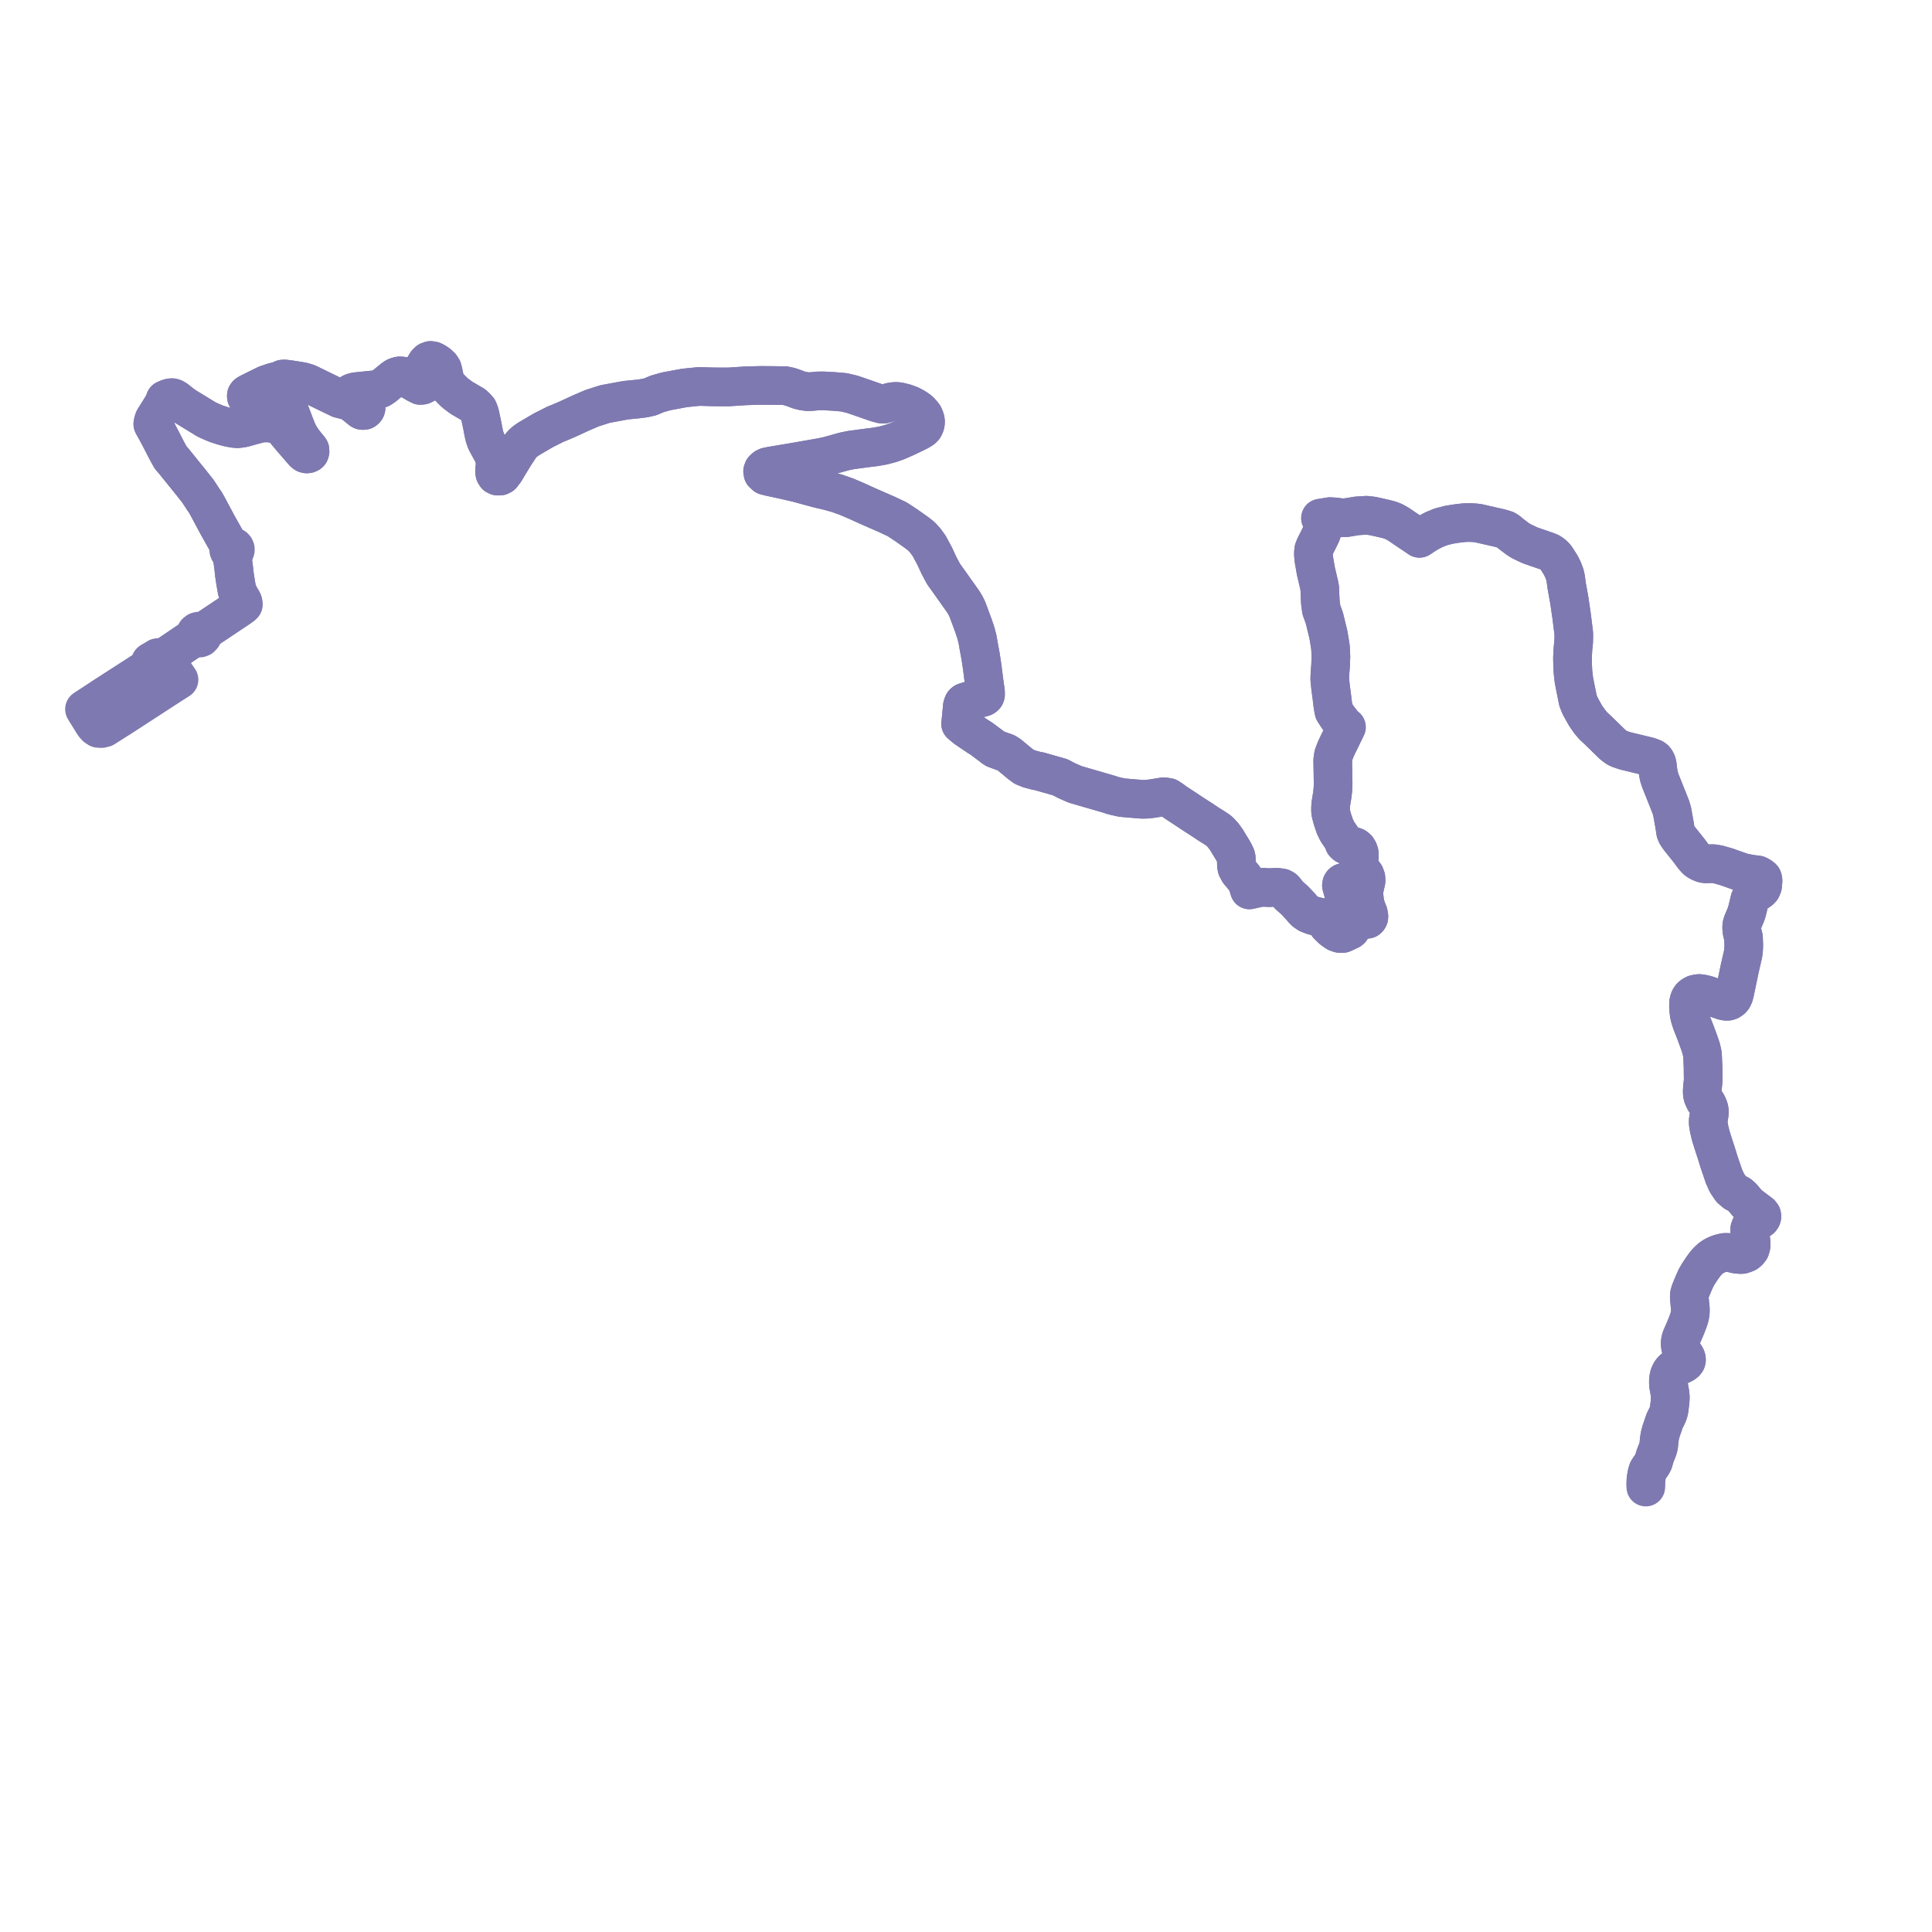     
<svg width="457.377" height="457.377" version="1.1"
     xmlns="http://www.w3.org/2000/svg">

  <title>Plan de ligne</title>
  <desc>Du 2019-09-02 au 9999-01-01</desc>

<path d='M 35.851 156.582 L 35.613 156.729 L 35.371 157.44 L 35.177 158.049 L 34.638 158.396 L 24.773 164.754 L 22.831 166.037 L 21.446 166.938 L 20 167.886 L 20.391 168.536 L 20.94 169.422 L 21.197 169.836 L 22.247 171.527 L 22.732 172.074 L 22.99 172.248 L 23.261 172.432 L 24.022 172.481 L 24.677 172.322 L 28.914 169.638 L 30.794 168.417 L 31.192 168.158 L 34.131 166.249 L 36.909 164.445 L 38.455 163.441 L 40.009 162.431 L 41.092 161.736 L 42.379 160.912 L 41.719 159.946 L 41.095 159.033 L 40.251 157.797 L 39.208 156.35 L 38.769 155.74 L 39.526 155.234 L 39.911 154.983 L 44.528 151.864 L 45.349 151.347 L 45.812 151.054 L 46.605 150.948 L 47.014 151.059 L 47.314 151.046 L 47.602 150.931 L 47.923 150.577 L 48.001 150.232 L 48.286 149.455 L 53.566 145.928 L 56.58 143.915 L 57.14 143.51 L 57.454 143.264 L 57.584 143.123 L 57.551 142.698 L 57.45 142.373 L 57.129 141.816 L 56.978 141.579 L 56.619 140.889 L 56.251 140.215 L 56.14 139.908 L 55.99 139.146 L 55.636 136.988 L 55.498 136.039 L 55.325 134.448 L 55.278 134.101 L 55.063 132.401 L 54.997 131.453 L 55.035 130.851 L 55.282 130.781 L 55.492 130.64 L 55.643 130.443 L 55.719 130.211 L 55.713 129.969 L 55.624 129.741 L 55.456 129.546 L 55.229 129.414 L 54.967 129.36 L 54.702 129.391 L 54.463 129.502 L 54.168 128.939 L 53.386 127.631 L 51.946 125.065 L 51.459 124.199 L 50.748 122.868 L 49.002 119.597 L 48.597 118.894 L 48.177 118.307 L 46.865 116.293 L 45.238 114.238 L 41.157 109.187 L 40.441 108.365 L 39.761 107.176 L 39.077 105.866 L 38.437 104.617 L 37.477 102.776 L 36.569 101.109 L 36.321 100.694 L 36.173 100.384 L 36.266 99.868 L 36.468 99.265 L 38.249 96.424 L 38.379 96.196 L 38.954 95.18 L 39.097 94.635 L 39.559 94.411 L 40.009 94.261 L 40.357 94.169 L 40.818 94.15 L 41.222 94.282 L 41.803 94.647 L 42.208 94.982 L 42.861 95.499 L 43.843 96.212 L 48.832 99.261 L 49.735 99.688 L 51.147 100.29 L 52.782 100.828 L 53.933 101.141 L 55.255 101.406 L 56.236 101.491 L 57.243 101.373 L 58.044 101.187 L 59.701 100.715 L 61.495 100.243 L 62.325 100.137 L 63.135 100.112 L 63.767 100.151 L 64.327 100.212 L 64.866 100.316 L 65.292 100.432 L 65.664 100.564 L 66.087 100.749 L 66.562 101.016 L 66.937 101.343 L 67.379 101.802 L 68.021 102.571 L 68.832 103.545 L 71.584 106.732 L 71.952 107.14 L 72.256 107.373 L 72.591 107.464 L 72.914 107.428 L 73.178 107.31 L 73.309 107.174 L 73.396 106.869 L 73.37 106.468 L 73.18 106.185 L 72.031 104.797 L 71.143 103.542 L 70.494 102.369 L 69.826 100.708 L 68.895 98.245 L 68.455 97.2 L 67.993 96.442 L 67.624 96.011 L 66.622 95.046 L 65.731 94.255 L 65.071 93.706 L 64.52 93.384 L 64.119 93.254 L 63.672 93.18 L 63.056 93.171 L 62.461 93.279 L 61.747 93.515 L 60.294 94.096 L 59.281 94.512 L 58.932 94.509 L 58.666 94.4 L 58.456 94.217 L 58.344 93.999 L 58.315 93.784 L 58.331 93.568 L 58.48 93.354 L 58.771 93.144 L 59.413 92.821 L 61.205 91.93 L 63.017 91.045 L 64.73 90.464 L 65.553 90.262 L 66.084 90.115 L 66.921 89.743 L 67.352 89.714 L 67.93 89.781 L 68.989 89.927 L 70.459 90.155 L 71.596 90.352 L 72.69 90.671 L 73.374 90.984 L 74.385 91.474 L 74.575 91.57 L 78.203 93.332 L 80.393 94.384 L 82.403 94.886 L 83.132 95.226 L 83.849 95.723 L 85.49 97.056 L 85.695 97.16 L 85.92 97.18 L 86.243 97.146 L 86.421 97.015 L 86.602 96.792 L 86.652 96.631 L 86.628 96.371 L 86.408 96.066 L 85.645 95.502 L 84.812 94.956 L 83.367 94.169 L 83.069 93.778 L 83.095 93.328 L 83.261 93.018 L 83.604 92.874 L 84.278 92.722 L 88.116 92.328 L 89.15 92.23 L 90.079 91.991 L 90.886 91.447 L 93.196 89.562 L 93.673 89.259 L 94.217 89.053 L 94.573 88.983 L 94.974 88.988 L 95.585 89.089 L 96.1 89.319 L 98.53 90.759 L 99.496 91.245 L 100.001 91.194 L 100.377 91.02 L 100.574 90.825 L 100.704 90.537 L 100.755 90.237 L 100.642 89.546 L 100.145 88.214 L 100.121 87.693 L 100.228 87.327 L 100.481 86.759 L 101.033 85.877 L 101.398 85.528 L 101.925 85.332 L 102.492 85.425 L 102.924 85.637 L 103.212 85.818 L 103.658 86.1 L 104.341 86.722 L 104.723 87.313 L 104.909 87.995 L 105.351 90.134 L 105.668 90.816 L 106.18 91.49 L 107.701 93.012 L 109.237 94.162 L 112.087 95.826 L 112.631 96.317 L 113.189 96.933 L 113.509 97.712 L 113.703 98.51 L 114.126 100.506 L 114.227 100.98 L 114.444 102.188 L 114.729 103.443 L 115.121 104.528 L 116.115 106.345 L 116.684 107.387 L 116.962 108.099 L 117.111 108.823 L 117.204 109.437 L 117.221 110.093 L 117.138 110.783 L 117.08 111.543 L 117.144 112.075 L 117.419 112.536 L 117.793 112.71 L 118.371 112.702 L 118.794 112.49 L 119.577 111.455 L 120.636 109.674 L 121.723 107.895 L 123.255 105.547 L 123.768 104.973 L 124.328 104.474 L 125.237 103.858 L 128.556 101.909 L 131.394 100.475 L 132.978 99.821 L 134.476 99.174 L 137.497 97.781 L 140.181 96.626 L 143.259 95.644 L 148.123 94.747 L 151.024 94.459 L 152.536 94.261 L 153.948 93.944 L 155.576 93.248 L 157.703 92.643 L 162.06 91.836 L 165.49 91.488 L 169.01 91.589 L 172.548 91.598 L 176.52 91.338 L 180.076 91.242 L 183.027 91.263 L 185.851 91.3 L 186.98 91.544 L 188.014 91.897 L 189.062 92.305 L 190.034 92.554 L 190.544 92.631 L 191.173 92.727 L 192.184 92.692 L 193.614 92.545 L 194.929 92.535 L 197.223 92.657 L 199.759 92.868 L 201.717 93.335 L 203.644 93.984 L 207.462 95.318 L 207.936 95.445 L 208.702 95.652 L 209.204 95.683 L 209.638 95.549 L 210.799 95.184 L 211.387 95.088 L 211.988 95.034 L 212.604 95.06 L 213.188 95.169 L 214.296 95.454 L 215.498 95.894 L 216.58 96.474 L 216.637 96.512 L 217.328 96.975 L 217.669 97.245 L 217.829 97.389 L 217.967 97.546 L 218.254 97.871 L 218.549 98.216 L 218.644 98.359 L 218.731 98.523 L 218.819 98.705 L 218.891 98.908 L 218.989 99.144 L 219.05 99.396 L 219.096 99.662 L 219.103 99.914 L 219.062 100.339 L 219.008 100.546 L 218.929 100.752 L 218.718 101.176 L 218.347 101.55 L 217.605 102.01 L 216.738 102.448 L 214.594 103.481 L 212.45 104.43 L 210.786 105.011 L 209.033 105.471 L 207.246 105.791 L 205.41 106.018 L 201.442 106.547 L 199.813 106.885 L 197.709 107.472 L 196.151 107.907 L 194.575 108.249 L 191.314 108.826 L 188.161 109.376 L 182.562 110.313 L 181.586 110.514 L 181.165 110.718 L 180.69 111.153 L 180.542 111.57 L 180.627 112.064 L 181.214 112.602 L 182.139 112.842 L 183.952 113.231 L 186.102 113.704 L 188.804 114.328 L 193.455 115.598 L 196.16 116.238 L 198.139 116.782 L 200.376 117.569 L 202.791 118.598 L 205.182 119.692 L 209.995 121.798 L 212.38 122.919 L 214.562 124.355 L 217.121 126.171 L 218.194 127.017 L 219.077 128.006 L 219.989 129.262 L 221.28 131.668 L 222.285 133.846 L 223.381 135.902 L 224.04 136.811 L 227.993 142.381 L 228.549 143.288 L 229.03 144.276 L 229.3 145.004 L 230.489 148.218 L 231.033 149.858 L 231.34 151.04 L 231.398 151.233 L 231.589 152.344 L 231.705 153.014 L 232.147 155.393 L 232.51 157.784 L 232.541 158.026 L 232.585 158.379 L 232.971 161.427 L 232.991 161.567 L 233.061 162.05 L 233.308 163.768 L 233.308 164.233 L 233.309 164.487 L 233.226 164.714 L 233.048 164.896 L 232.79 165.057 L 232.221 165.205 L 231.508 165.391 L 229.774 165.817 L 229.068 166.01 L 228.37 166.234 L 228.143 166.406 L 228.009 166.593 L 227.814 167.205 L 227.785 167.63 L 227.769 167.862 L 227.623 169.195 L 227.598 169.595 L 227.414 171.377 L 227.986 171.876 L 228.673 172.439 L 230.066 173.379 L 231.598 174.414 L 232.301 174.843 L 233.118 175.448 L 234.196 176.262 L 234.713 176.639 L 235.133 176.998 L 235.589 177.277 L 237.301 177.917 L 237.663 178.022 L 238.15 178.205 L 238.888 178.66 L 241.504 180.83 L 242.446 181.53 L 243.665 182.025 L 245.241 182.447 L 246.064 182.604 L 247.263 182.945 L 250.945 183.99 L 251.869 184.469 L 252.553 184.824 L 254.562 185.704 L 262.802 188.094 L 263.224 188.261 L 264.204 188.511 L 265.604 188.822 L 267.232 188.964 L 270.388 189.226 L 271.718 189.192 L 272.97 189.026 L 275.496 188.613 L 276.587 188.773 L 277.43 189.324 L 277.88 189.659 L 278.159 189.867 L 279.324 190.641 L 279.698 190.885 L 280.46 191.382 L 282.624 192.816 L 284.446 193.986 L 286.25 195.186 L 287.703 196.091 L 288.384 196.556 L 288.736 196.838 L 289.025 197.145 L 289.554 197.72 L 289.987 198.309 L 290.438 198.937 L 290.834 199.617 L 291.741 201.092 L 292.175 201.86 L 292.548 202.629 L 292.664 203.102 L 292.688 203.783 L 292.712 204.914 L 292.825 205.494 L 293.328 206.423 L 294.026 207.229 L 294.527 207.864 L 295.176 208.804 L 295.393 209.248 L 295.599 210.082 L 295.782 210.67 L 296.426 210.519 L 297.164 210.363 L 298.04 210.177 L 299.073 210.03 L 299.724 210.1 L 300.563 210.135 L 301.624 210.076 L 302.54 210.072 L 303.469 210.213 L 303.918 210.459 L 304.277 210.825 L 304.81 211.56 L 305.243 212.029 L 306.485 213.105 L 307.886 214.61 L 308.541 215.375 L 309.015 215.84 L 309.712 216.308 L 310.805 216.737 L 311.84 217.001 L 312.738 217.17 L 313.191 217.316 L 313.481 217.594 L 314.365 219.007 L 315.47 220.08 L 316.428 220.736 L 317.137 220.981 L 317.875 220.99 L 319.514 220.239 L 319.784 220.033 L 319.932 219.681 L 319.898 219.231 L 319.654 217.5 L 319.558 216.278 L 319.331 215.006 L 318.284 212.18 L 317.568 209.628 L 317.624 209.287 L 317.759 209.075 L 317.965 208.938 L 318.264 208.867 L 318.537 208.9 L 318.845 209.047 L 319.088 209.311 L 319.458 210.046 L 320.468 212.322 L 321.515 214.418 L 322.563 216.325 L 322.94 217.417 L 323.128 217.603 L 323.412 217.659 L 323.715 217.613 L 323.906 217.459 L 324.053 217.184 L 324.067 216.878 L 323.942 216.188 L 323.455 214.966 L 323.113 213.793 L 322.899 212.007 L 322.92 210.723 L 323.4 208.541 L 323.366 207.798 L 323.123 207.14 L 322.671 206.544 L 322.193 206.033 L 321.886 205.521 L 321.735 205.034 L 321.708 204.307 L 321.812 202.77 L 321.773 201.898 L 321.578 201.344 L 321.267 200.846 L 320.818 200.496 L 320.33 200.329 L 319.295 200.182 L 318.612 200.009 L 318.199 199.63 L 317.916 198.883 L 317.501 198.168 L 316.622 196.9 L 316.005 195.632 L 315.429 193.918 L 315.077 192.607 L 314.992 192.046 L 314.992 191.173 L 315.075 190.201 L 315.408 188.156 L 315.546 186.928 L 315.602 185.574 L 315.505 179.995 L 315.686 178.759 L 316.231 177.33 L 316.817 176.093 L 317.232 175.251 L 318.751 172.135 L 318.107 171.607 L 316.692 169.777 L 315.788 168.366 L 315.531 166.918 L 315.284 164.883 L 314.987 162.642 L 314.91 161.838 L 314.816 160.883 L 314.805 160.518 L 314.873 159.095 L 314.99 157.683 L 315.076 155.502 L 314.989 153.404 L 314.767 151.921 L 314.466 150.171 L 313.532 146.338 L 312.807 144.31 L 312.577 142.583 L 312.482 140.624 L 312.461 139.438 L 312.275 138.407 L 311.52 135.213 L 311.002 132.197 L 310.928 131.03 L 310.951 130.754 L 311.023 130.101 L 311.323 129.324 L 312.088 127.836 L 312.759 126.46 L 313.205 125.237 L 313.226 124.524 L 313.022 123.557 L 312.614 122.667 L 314.856 122.3 L 315.201 122.319 L 316.198 122.386 L 317.408 122.562 L 318.552 122.565 L 318.821 122.528 L 321.253 122.126 L 323.478 121.982 L 324.868 122.141 L 326.249 122.44 L 328.065 122.858 L 329.014 123.109 L 330.015 123.489 L 331.236 124.198 L 332.439 125.021 L 336.041 127.446 L 337.823 126.274 L 338.881 125.702 L 339.489 125.389 L 341.065 124.737 L 343 124.237 L 344.801 123.949 L 346.645 123.73 L 348.021 123.702 L 349.047 123.759 L 349.883 123.844 L 355.191 125.049 L 356.456 125.437 L 357.089 125.842 L 357.663 126.345 L 359.209 127.519 L 360.043 128.064 L 361.562 128.802 L 362.318 129.142 L 366.373 130.535 L 366.94 130.779 L 367.552 131.192 L 367.996 131.596 L 368.38 132.042 L 369.502 133.808 L 370.003 134.816 L 370.444 135.98 L 370.64 136.792 L 370.896 138.688 L 371.514 142.094 L 372.094 146.095 L 372.563 149.877 L 372.58 150.375 L 372.547 151.991 L 372.383 153.517 L 372.265 155.696 L 372.298 157.383 L 372.379 159.03 L 372.58 160.86 L 372.931 162.699 L 373.578 165.882 L 374.055 167.066 L 375.295 169.324 L 376.303 170.785 L 377.185 171.835 L 378.252 172.821 L 381.824 176.302 L 382.685 176.951 L 383.209 177.232 L 383.942 177.49 L 384.845 177.781 L 387.855 178.507 L 390.352 179.109 L 391.397 179.511 L 391.757 179.777 L 391.952 180.034 L 392.207 180.541 L 392.353 181.182 L 392.562 182.917 L 392.749 183.871 L 393.103 184.922 L 393.36 185.567 L 395.079 189.879 L 395.522 190.988 L 395.85 192.084 L 396.437 195.331 L 396.682 196.955 L 396.925 197.548 L 397.302 198.111 L 397.485 198.385 L 399.831 201.321 L 400.376 202.059 L 400.832 202.673 L 401.573 203.53 L 401.783 203.684 L 402.083 203.903 L 402.697 204.213 L 403.296 204.428 L 403.898 204.512 L 405.026 204.462 L 405.75 204.473 L 406.814 204.662 L 408.78 205.226 L 411.296 206.124 L 412.756 206.614 L 414.725 206.963 L 416.119 207.136 L 416.258 207.197 L 416.666 207.427 L 417.01 207.656 L 417.239 207.874 L 417.321 208.111 L 417.377 208.533 L 417.264 209.763 L 416.999 210.389 L 416.624 210.769 L 415.973 211.22 L 415.164 211.713 L 414.805 212.001 L 414.49 212.445 L 414.251 212.959 L 413.614 215.606 L 413.36 216.424 L 412.551 218.367 L 412.364 218.986 L 412.312 219.649 L 412.401 220.536 L 412.755 221.989 L 412.816 223.761 L 412.783 224.726 L 412.664 225.789 L 411.877 229.205 L 410.702 234.832 L 410.477 235.712 L 410.215 236.247 L 409.957 236.558 L 409.455 236.906 L 409.062 237.029 L 408.616 237.04 L 407.988 236.927 L 404.034 235.532 L 402.985 235.283 L 402.257 235.199 L 401.743 235.262 L 401.218 235.385 L 400.713 235.659 L 400.301 236.012 L 400.035 236.413 L 399.859 236.857 L 399.754 237.346 L 399.732 238.103 L 399.755 238.819 L 399.904 240.128 L 400.092 240.924 L 400.481 242.121 L 401.372 244.389 L 402.323 246.988 L 402.742 248.241 L 402.981 249.298 L 403.056 249.917 L 403.176 252.622 L 403.18 253.224 L 403.215 255.805 L 403.037 257.448 L 402.983 258.277 L 403.011 258.988 L 403.13 259.537 L 403.544 260.468 L 404.093 261.322 L 404.387 261.932 L 404.6 262.552 L 404.687 263.171 L 404.6 264.062 L 404.485 264.665 L 404.398 265.382 L 404.414 266.027 L 404.6 267.186 L 405.01 268.902 L 405.624 270.85 L 406.308 272.948 L 406.98 275.108 L 408.133 278.503 L 408.829 280.047 L 409.817 281.501 L 410.778 282.316 L 411.775 282.818 L 412.495 283.454 L 413.688 284.892 L 414.411 285.507 L 416.771 287.285 L 417.061 287.654 L 417.121 287.98 L 417.024 288.292 L 416.811 288.578 L 415.195 289.593 L 414.722 289.981 L 414.401 290.463 L 414.232 290.923 L 414.208 291.303 L 414.318 292.033 L 414.561 294.197 L 414.542 295.001 L 414.326 295.715 L 413.938 296.212 L 413.519 296.571 L 412.991 296.796 L 412.423 296.98 L 411.946 296.991 L 410.976 296.902 L 409.699 296.586 L 408.909 296.484 L 408.229 296.504 L 407.336 296.709 L 406.46 297.026 L 405.738 297.381 L 405.127 297.784 L 404.479 298.352 L 403.816 299.059 L 403.034 300.12 L 402.116 301.491 L 401.484 302.586 L 400.953 303.784 L 400.181 305.65 L 399.963 306.396 L 399.908 307.159 L 400.175 309.954 L 400.153 310.692 L 400.077 311.302 L 399.952 311.854 L 399.729 312.576 L 399.076 314.266 L 398.003 316.738 L 397.838 317.325 L 397.758 317.988 L 397.8 318.613 L 397.954 319.284 L 398.61 320.482 L 399.103 321.276 L 399.228 321.65 L 399.25 321.957 L 399.179 322.249 L 398.961 322.525 L 398.548 322.837 L 396.817 323.683 L 396.268 324.041 L 395.887 324.364 L 395.533 324.835 L 395.257 325.386 L 395.112 325.828 L 395.017 326.428 L 394.962 327.153 L 395.016 328.012 L 395.356 329.906 L 395.433 330.841 L 395.371 331.852 L 395.126 333.82 L 394.97 334.431 L 394.708 335.094 L 394.078 336.364 L 393.256 338.751 L 392.963 339.829 L 392.797 340.915 L 392.687 342.127 L 392.518 342.92 L 391.801 344.737 L 391.43 346.056 L 391.098 346.691 L 390.494 347.521 L 390.124 348.115 L 389.91 348.792 L 389.663 350.154 L 389.622 351.282' fill='transparent' stroke='#7e79b0' stroke-linecap='round' stroke-linejoin='round' stroke-width='9.148'/><path d='M 389.621 352.045 L 389.619 351.343 L 389.663 350.154 L 389.91 348.792 L 390.124 348.115 L 390.494 347.521 L 391.098 346.691 L 391.43 346.056 L 391.801 344.737 L 392.518 342.92 L 392.687 342.127 L 392.797 340.915 L 392.963 339.829 L 393.256 338.751 L 394.078 336.364 L 394.708 335.094 L 394.97 334.431 L 395.126 333.82 L 395.371 331.852 L 395.433 330.841 L 395.356 329.906 L 395.016 328.012 L 394.962 327.153 L 395.017 326.428 L 395.112 325.828 L 395.257 325.386 L 395.533 324.835 L 395.887 324.364 L 396.268 324.041 L 396.817 323.683 L 398.548 322.837 L 398.961 322.525 L 399.179 322.249 L 399.25 321.957 L 399.228 321.65 L 399.103 321.276 L 398.61 320.482 L 397.954 319.284 L 397.8 318.613 L 397.758 317.988 L 397.838 317.325 L 398.003 316.738 L 399.076 314.266 L 399.729 312.576 L 399.952 311.854 L 400.077 311.302 L 400.153 310.692 L 400.175 309.954 L 399.908 307.159 L 399.963 306.396 L 400.181 305.65 L 400.953 303.784 L 401.484 302.586 L 402.116 301.491 L 403.034 300.12 L 403.816 299.059 L 404.479 298.352 L 405.127 297.784 L 405.738 297.381 L 406.46 297.026 L 407.336 296.709 L 408.229 296.504 L 408.909 296.484 L 409.699 296.586 L 410.976 296.902 L 411.946 296.991 L 412.423 296.98 L 412.991 296.796 L 413.519 296.571 L 413.938 296.212 L 414.326 295.715 L 414.542 295.001 L 414.561 294.197 L 414.318 292.033 L 414.208 291.303 L 414.232 290.923 L 414.401 290.463 L 414.722 289.981 L 415.195 289.593 L 416.811 288.578 L 417.024 288.292 L 417.121 287.98 L 417.061 287.654 L 416.771 287.285 L 414.411 285.507 L 413.688 284.892 L 412.495 283.454 L 411.775 282.818 L 410.778 282.316 L 409.817 281.501 L 408.829 280.047 L 408.133 278.503 L 406.98 275.108 L 406.308 272.948 L 405.624 270.85 L 405.01 268.902 L 404.6 267.186 L 404.414 266.027 L 404.398 265.382 L 404.485 264.665 L 404.6 264.062 L 404.687 263.171 L 404.6 262.552 L 404.387 261.932 L 404.093 261.322 L 403.544 260.468 L 403.13 259.537 L 403.011 258.988 L 402.983 258.277 L 403.037 257.448 L 403.215 255.805 L 403.18 253.224 L 403.176 252.622 L 403.056 249.917 L 402.981 249.298 L 402.742 248.241 L 402.323 246.988 L 401.372 244.389 L 400.481 242.121 L 400.092 240.924 L 399.904 240.128 L 399.755 238.819 L 399.732 238.103 L 399.754 237.346 L 399.859 236.857 L 400.035 236.413 L 400.301 236.012 L 400.713 235.659 L 401.218 235.385 L 401.743 235.262 L 402.257 235.199 L 402.985 235.283 L 404.034 235.532 L 407.988 236.927 L 408.616 237.04 L 409.062 237.029 L 409.455 236.906 L 409.957 236.558 L 410.215 236.247 L 410.477 235.712 L 410.702 234.832 L 411.877 229.205 L 412.664 225.789 L 412.783 224.726 L 412.816 223.761 L 412.755 221.989 L 412.401 220.536 L 412.312 219.649 L 412.364 218.986 L 412.551 218.367 L 413.36 216.424 L 413.614 215.606 L 414.251 212.959 L 414.49 212.445 L 414.805 212.001 L 415.164 211.713 L 415.973 211.22 L 416.624 210.769 L 416.999 210.389 L 417.264 209.763 L 417.377 208.533 L 417.321 208.111 L 417.239 207.874 L 417.01 207.656 L 416.666 207.427 L 416.258 207.197 L 416.119 207.136 L 414.725 206.963 L 412.756 206.614 L 411.296 206.124 L 408.78 205.226 L 406.814 204.662 L 405.75 204.473 L 405.026 204.462 L 403.898 204.512 L 403.296 204.428 L 402.697 204.213 L 402.083 203.903 L 401.783 203.684 L 401.573 203.53 L 400.832 202.673 L 400.376 202.059 L 399.831 201.321 L 397.485 198.385 L 397.302 198.111 L 396.925 197.548 L 396.682 196.955 L 396.437 195.331 L 396.034 193.102 L 395.85 192.084 L 395.522 190.988 L 395.079 189.879 L 393.36 185.567 L 393.103 184.922 L 392.749 183.871 L 392.562 182.917 L 392.353 181.182 L 392.207 180.541 L 391.952 180.034 L 391.757 179.777 L 391.397 179.511 L 390.352 179.109 L 384.845 177.781 L 383.942 177.49 L 383.209 177.232 L 382.685 176.951 L 381.824 176.302 L 378.252 172.821 L 377.185 171.835 L 376.303 170.785 L 375.295 169.324 L 374.055 167.066 L 373.578 165.882 L 372.931 162.699 L 372.58 160.86 L 372.379 159.03 L 372.298 157.383 L 372.265 155.696 L 372.383 153.517 L 372.547 151.991 L 372.58 150.375 L 372.563 149.877 L 372.094 146.095 L 371.514 142.094 L 370.896 138.688 L 370.64 136.792 L 370.444 135.98 L 370.003 134.816 L 369.502 133.808 L 368.38 132.042 L 367.996 131.596 L 367.552 131.192 L 366.94 130.779 L 366.373 130.535 L 362.318 129.142 L 361.562 128.802 L 360.043 128.064 L 359.209 127.519 L 357.663 126.345 L 357.089 125.842 L 356.456 125.437 L 355.191 125.049 L 349.883 123.844 L 349.047 123.759 L 348.021 123.702 L 346.645 123.73 L 344.801 123.949 L 343 124.237 L 341.065 124.737 L 339.489 125.389 L 338.881 125.702 L 337.823 126.274 L 336.041 127.446 L 332.439 125.021 L 331.236 124.198 L 330.015 123.489 L 329.014 123.109 L 328.065 122.858 L 326.249 122.44 L 324.868 122.141 L 323.478 121.982 L 321.253 122.126 L 318.821 122.528 L 318.552 122.565 L 317.408 122.562 L 316.198 122.386 L 315.201 122.319 L 314.856 122.3 L 312.614 122.667 L 313.022 123.557 L 313.226 124.524 L 313.205 125.237 L 312.759 126.46 L 312.088 127.836 L 311.323 129.324 L 311.023 130.101 L 310.951 130.754 L 310.928 131.03 L 311.002 132.197 L 311.52 135.213 L 312.275 138.407 L 312.461 139.438 L 312.482 140.624 L 312.577 142.583 L 312.807 144.31 L 313.532 146.338 L 314.466 150.171 L 314.767 151.921 L 314.989 153.404 L 315.076 155.502 L 314.99 157.683 L 314.873 159.095 L 314.805 160.518 L 314.816 160.883 L 314.91 161.838 L 314.987 162.642 L 315.284 164.883 L 315.531 166.918 L 315.788 168.366 L 316.692 169.777 L 318.107 171.607 L 318.751 172.135 L 317.232 175.251 L 316.817 176.093 L 316.231 177.33 L 315.686 178.759 L 315.505 179.995 L 315.602 185.574 L 315.546 186.928 L 315.408 188.156 L 315.075 190.201 L 314.992 191.173 L 314.992 192.046 L 315.077 192.607 L 315.429 193.918 L 316.005 195.632 L 316.622 196.9 L 317.501 198.168 L 317.916 198.883 L 318.199 199.63 L 318.612 200.009 L 319.295 200.182 L 320.33 200.329 L 320.818 200.496 L 321.267 200.846 L 321.578 201.344 L 321.773 201.898 L 321.812 202.77 L 321.708 204.307 L 321.735 205.034 L 321.886 205.521 L 322.193 206.033 L 322.671 206.544 L 323.123 207.14 L 323.366 207.798 L 323.4 208.541 L 322.92 210.723 L 322.899 212.007 L 323.113 213.793 L 323.455 214.966 L 323.942 216.188 L 324.067 216.878 L 324.053 217.184 L 323.906 217.459 L 323.715 217.613 L 323.412 217.659 L 323.128 217.603 L 322.94 217.417 L 322.563 216.325 L 321.515 214.418 L 320.468 212.322 L 319.458 210.046 L 319.088 209.311 L 318.845 209.047 L 318.537 208.9 L 318.264 208.867 L 317.965 208.938 L 317.759 209.075 L 317.624 209.287 L 317.568 209.628 L 318.284 212.18 L 319.331 215.006 L 319.558 216.278 L 319.654 217.5 L 319.898 219.231 L 319.932 219.681 L 319.784 220.033 L 319.514 220.239 L 317.875 220.99 L 317.137 220.981 L 316.428 220.736 L 315.47 220.08 L 314.365 219.007 L 313.481 217.594 L 313.191 217.316 L 312.738 217.17 L 311.84 217.001 L 310.805 216.737 L 309.712 216.308 L 309.015 215.84 L 308.541 215.375 L 307.886 214.61 L 306.485 213.105 L 305.243 212.029 L 304.81 211.56 L 304.277 210.825 L 303.918 210.459 L 303.469 210.213 L 302.54 210.072 L 301.624 210.076 L 300.563 210.135 L 299.724 210.1 L 299.073 210.03 L 298.04 210.177 L 296.426 210.519 L 295.782 210.67 L 295.599 210.082 L 295.393 209.248 L 295.176 208.804 L 294.527 207.864 L 294.026 207.229 L 293.328 206.423 L 292.825 205.494 L 292.712 204.914 L 292.688 203.783 L 292.664 203.102 L 292.548 202.629 L 292.175 201.86 L 291.741 201.092 L 290.834 199.617 L 290.438 198.937 L 289.987 198.309 L 289.554 197.72 L 289.025 197.145 L 288.736 196.838 L 288.384 196.556 L 287.703 196.091 L 286.25 195.186 L 284.446 193.986 L 282.624 192.816 L 280.46 191.382 L 279.698 190.885 L 279.324 190.641 L 278.159 189.867 L 277.88 189.659 L 277.43 189.324 L 276.587 188.773 L 275.496 188.613 L 272.97 189.026 L 271.718 189.192 L 270.388 189.226 L 267.232 188.964 L 265.604 188.822 L 264.204 188.511 L 263.224 188.261 L 262.802 188.094 L 254.562 185.704 L 252.553 184.824 L 251.869 184.469 L 250.945 183.99 L 247.263 182.945 L 246.064 182.604 L 245.241 182.447 L 243.665 182.025 L 242.446 181.53 L 241.504 180.83 L 238.888 178.66 L 238.15 178.205 L 237.663 178.022 L 237.301 177.917 L 235.589 177.277 L 235.133 176.998 L 234.713 176.639 L 234.196 176.262 L 233.118 175.448 L 232.301 174.843 L 231.598 174.414 L 230.066 173.379 L 228.673 172.439 L 227.986 171.876 L 227.414 171.377 L 227.598 169.595 L 227.623 169.195 L 227.769 167.862 L 227.785 167.63 L 227.814 167.205 L 228.009 166.593 L 228.143 166.406 L 228.37 166.234 L 229.068 166.01 L 229.774 165.817 L 231.508 165.391 L 232.221 165.205 L 232.79 165.057 L 233.048 164.896 L 233.226 164.714 L 233.309 164.487 L 233.308 164.233 L 233.308 163.768 L 233.061 162.05 L 232.991 161.567 L 232.971 161.427 L 232.585 158.379 L 232.541 158.026 L 232.51 157.784 L 232.147 155.393 L 231.705 153.014 L 231.589 152.344 L 231.398 151.233 L 231.34 151.04 L 231.033 149.858 L 230.489 148.218 L 229.3 145.004 L 229.03 144.276 L 228.549 143.288 L 227.993 142.381 L 224.6 137.6 L 224.04 136.811 L 223.381 135.902 L 222.285 133.846 L 221.28 131.668 L 219.989 129.262 L 219.077 128.006 L 218.194 127.017 L 217.121 126.171 L 214.562 124.355 L 212.38 122.919 L 209.995 121.798 L 205.182 119.692 L 202.791 118.598 L 200.376 117.569 L 198.139 116.782 L 196.16 116.238 L 193.455 115.598 L 188.804 114.328 L 186.102 113.704 L 183.952 113.231 L 182.139 112.842 L 181.214 112.602 L 180.627 112.064 L 180.542 111.57 L 180.69 111.153 L 181.165 110.718 L 181.586 110.514 L 182.562 110.313 L 188.161 109.376 L 191.314 108.826 L 194.575 108.249 L 196.151 107.907 L 197.709 107.472 L 199.813 106.885 L 201.442 106.547 L 205.41 106.018 L 207.246 105.791 L 209.033 105.471 L 210.786 105.011 L 212.45 104.43 L 214.594 103.481 L 216.738 102.448 L 217.605 102.01 L 218.347 101.55 L 218.718 101.176 L 218.929 100.752 L 219.008 100.546 L 219.062 100.339 L 219.103 99.914 L 219.096 99.662 L 219.05 99.396 L 218.989 99.144 L 218.891 98.908 L 218.819 98.705 L 218.731 98.523 L 218.644 98.359 L 218.549 98.216 L 218.254 97.871 L 217.967 97.546 L 217.829 97.389 L 217.669 97.245 L 217.328 96.975 L 216.637 96.512 L 216.58 96.474 L 215.498 95.894 L 214.296 95.454 L 213.188 95.169 L 212.604 95.06 L 211.988 95.034 L 211.387 95.088 L 210.799 95.184 L 209.638 95.549 L 209.204 95.683 L 208.702 95.652 L 207.936 95.445 L 207.462 95.318 L 203.644 93.984 L 201.717 93.335 L 199.759 92.868 L 197.223 92.657 L 194.929 92.535 L 193.614 92.545 L 192.184 92.692 L 191.173 92.727 L 190.544 92.631 L 190.034 92.554 L 189.062 92.305 L 188.014 91.897 L 186.98 91.544 L 185.851 91.3 L 183.027 91.263 L 180.076 91.242 L 176.52 91.338 L 172.548 91.598 L 169.01 91.589 L 165.49 91.488 L 162.06 91.836 L 157.703 92.643 L 155.576 93.248 L 153.948 93.944 L 152.536 94.261 L 151.024 94.459 L 148.123 94.747 L 143.259 95.644 L 140.181 96.626 L 137.497 97.781 L 134.476 99.174 L 132.978 99.821 L 131.394 100.475 L 128.556 101.909 L 125.237 103.858 L 124.328 104.474 L 123.768 104.973 L 123.255 105.547 L 121.723 107.895 L 120.636 109.674 L 119.577 111.455 L 118.794 112.49 L 118.371 112.702 L 117.793 112.71 L 117.419 112.536 L 117.144 112.075 L 117.08 111.543 L 117.138 110.783 L 117.221 110.093 L 117.204 109.437 L 117.111 108.823 L 116.962 108.099 L 116.684 107.387 L 116.115 106.345 L 115.121 104.528 L 114.729 103.443 L 114.444 102.188 L 114.227 100.98 L 113.703 98.51 L 113.509 97.712 L 113.189 96.933 L 112.631 96.317 L 112.087 95.826 L 109.237 94.162 L 107.701 93.012 L 106.18 91.49 L 105.668 90.816 L 105.351 90.134 L 104.909 87.995 L 104.723 87.313 L 104.341 86.722 L 103.658 86.1 L 102.924 85.637 L 102.492 85.425 L 101.925 85.332 L 101.398 85.528 L 101.033 85.877 L 100.481 86.759 L 100.228 87.327 L 100.121 87.693 L 100.145 88.214 L 100.642 89.546 L 100.755 90.237 L 100.704 90.537 L 100.574 90.825 L 100.377 91.02 L 100.001 91.194 L 99.496 91.245 L 98.53 90.759 L 96.1 89.319 L 95.585 89.089 L 94.974 88.988 L 94.573 88.983 L 94.217 89.053 L 93.673 89.259 L 93.196 89.562 L 90.886 91.447 L 90.079 91.991 L 89.15 92.23 L 88.116 92.328 L 84.278 92.722 L 83.604 92.874 L 83.261 93.018 L 83.095 93.328 L 83.069 93.778 L 83.367 94.169 L 84.812 94.956 L 85.645 95.502 L 86.408 96.066 L 86.628 96.371 L 86.652 96.631 L 86.602 96.792 L 86.421 97.015 L 86.243 97.146 L 85.92 97.18 L 85.695 97.16 L 85.49 97.056 L 83.849 95.723 L 83.132 95.226 L 82.403 94.886 L 80.393 94.384 L 78.203 93.332 L 74.575 91.57 L 74.385 91.474 L 73.374 90.984 L 72.69 90.671 L 71.596 90.352 L 70.459 90.155 L 68.989 89.927 L 67.93 89.781 L 67.352 89.714 L 66.921 89.743 L 66.084 90.115 L 65.553 90.262 L 64.73 90.464 L 63.017 91.045 L 61.205 91.93 L 59.413 92.821 L 58.771 93.144 L 58.48 93.354 L 58.331 93.568 L 58.315 93.784 L 58.344 93.999 L 58.456 94.217 L 58.666 94.4 L 58.932 94.509 L 59.281 94.512 L 60.294 94.096 L 61.747 93.515 L 62.461 93.279 L 63.056 93.171 L 63.672 93.18 L 64.119 93.254 L 64.52 93.384 L 65.071 93.706 L 65.731 94.255 L 66.622 95.046 L 67.624 96.011 L 67.993 96.442 L 68.455 97.2 L 68.895 98.245 L 69.826 100.708 L 70.494 102.369 L 71.143 103.542 L 72.031 104.797 L 73.18 106.185 L 73.37 106.468 L 73.396 106.869 L 73.309 107.174 L 73.178 107.31 L 72.914 107.428 L 72.591 107.464 L 72.256 107.373 L 71.952 107.14 L 71.584 106.732 L 68.832 103.545 L 68.021 102.571 L 67.379 101.802 L 66.937 101.343 L 66.562 101.016 L 66.087 100.749 L 65.664 100.564 L 65.292 100.432 L 64.866 100.316 L 64.327 100.212 L 63.767 100.151 L 63.135 100.112 L 62.325 100.137 L 61.495 100.243 L 59.701 100.715 L 58.044 101.187 L 57.243 101.373 L 56.236 101.491 L 55.255 101.406 L 53.933 101.141 L 52.782 100.828 L 51.147 100.29 L 49.735 99.688 L 48.832 99.261 L 43.843 96.212 L 42.861 95.499 L 42.208 94.982 L 41.803 94.647 L 41.222 94.282 L 40.818 94.15 L 40.357 94.169 L 40.009 94.261 L 39.559 94.411 L 39.097 94.635 L 38.954 95.18 L 38.379 96.196 L 38.249 96.424 L 36.468 99.265 L 36.266 99.868 L 36.173 100.384 L 36.321 100.694 L 36.569 101.109 L 37.477 102.776 L 38.437 104.617 L 39.077 105.866 L 39.761 107.176 L 40.441 108.365 L 41.157 109.187 L 45.238 114.238 L 46.865 116.293 L 48.177 118.307 L 48.597 118.894 L 49.002 119.597 L 51.459 124.199 L 51.946 125.065 L 53.386 127.631 L 54.168 128.939 L 54.463 129.502 L 54.3 129.649 L 54.188 129.834 L 54.136 130.041 L 54.147 130.253 L 54.222 130.453 L 54.365 130.637 L 54.561 130.773 L 54.791 130.847 L 55.035 130.851 L 54.997 131.453 L 55.063 132.401 L 55.278 134.101 L 55.325 134.448 L 55.498 136.039 L 55.636 136.988 L 55.99 139.146 L 56.14 139.908 L 56.251 140.215 L 56.619 140.889 L 56.978 141.579 L 57.129 141.816 L 57.45 142.373 L 57.551 142.698 L 57.584 143.123 L 57.454 143.264 L 57.14 143.51 L 56.58 143.915 L 50.689 147.85 L 48.286 149.455 L 47.722 149.631 L 47.423 149.458 L 47.037 149.412 L 46.727 149.496 L 46.403 149.761 L 46.27 150.033 L 46.252 150.354 L 45.812 151.054 L 45.349 151.347 L 44.528 151.864 L 39.911 154.983 L 39.526 155.234 L 38.769 155.74 L 38.314 156.031 L 37.636 155.633 L 37.294 155.688 L 35.829 156.595' fill='transparent' stroke='#7e79b0' stroke-linecap='round' stroke-linejoin='round' stroke-width='9.148'/>
</svg>
